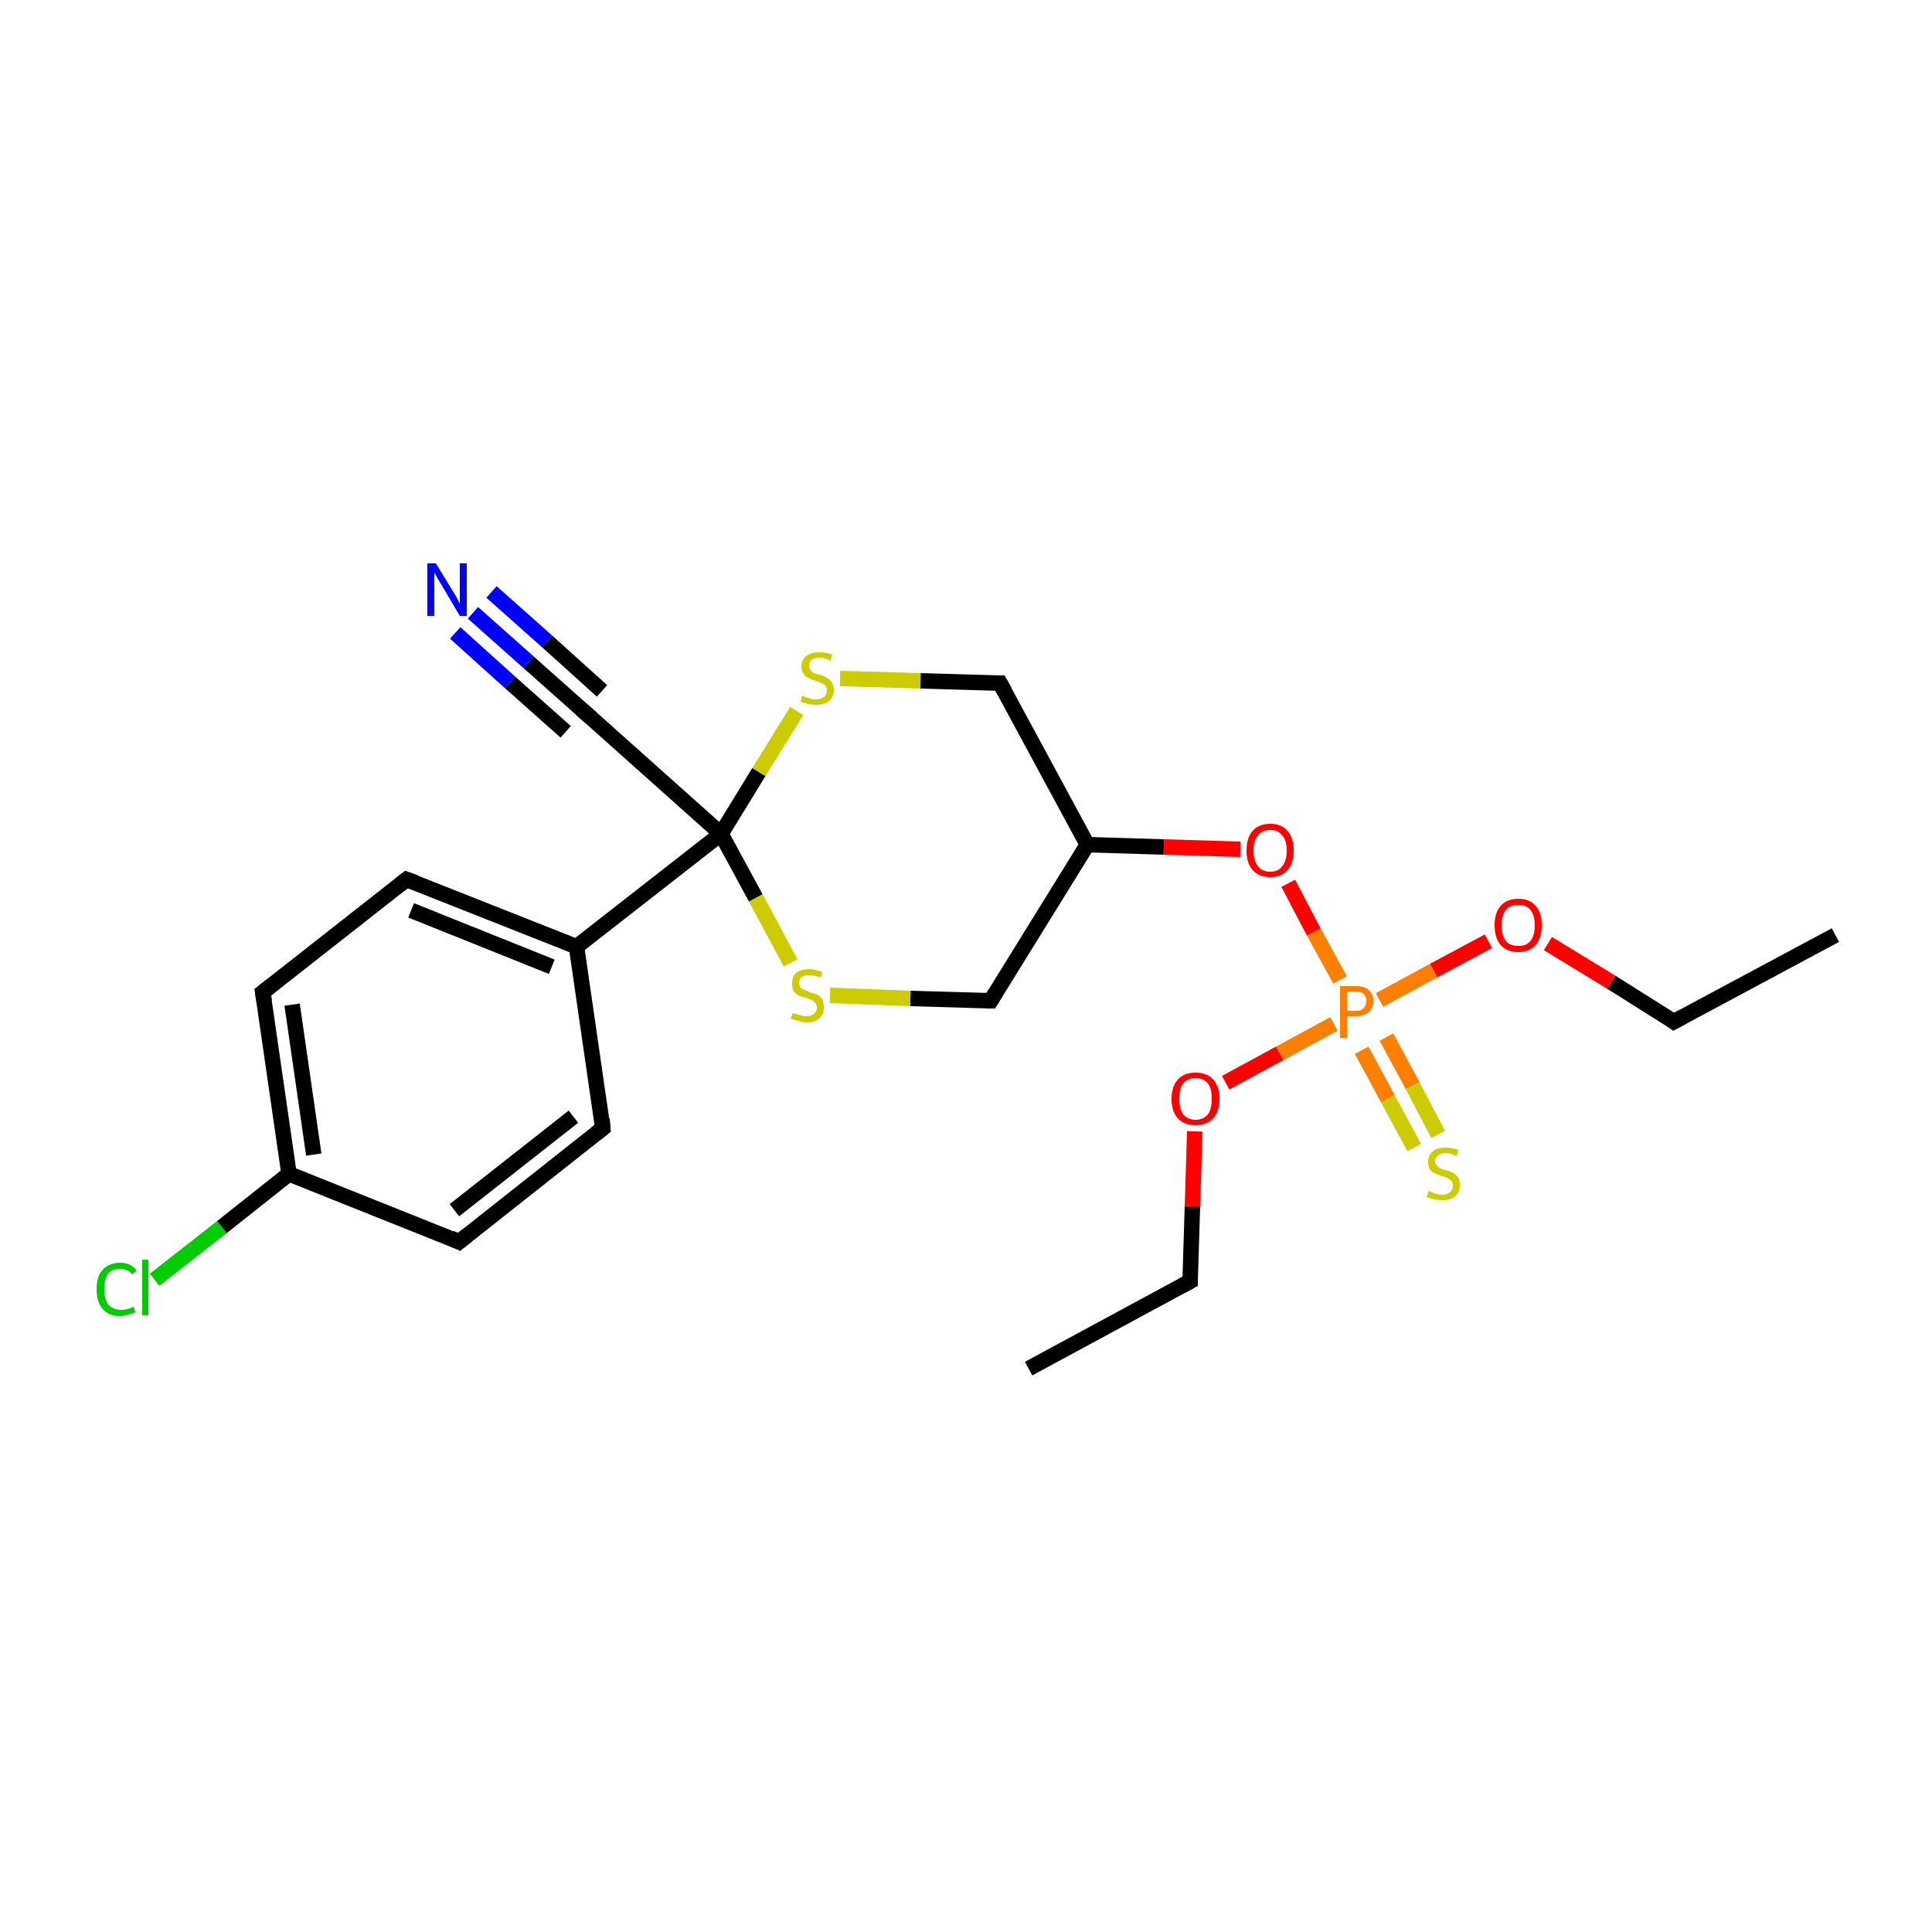 <?xml version='1.0' encoding='iso-8859-1'?>
<svg version='1.1' baseProfile='full'
              xmlns='http://www.w3.org/2000/svg'
                      xmlns:rdkit='http://www.rdkit.org/xml'
                      xmlns:xlink='http://www.w3.org/1999/xlink'
                  xml:space='preserve'
width='250px' height='250px' viewBox='0 0 250 250'>
<!-- END OF HEADER -->
<rect style='opacity:1.0;fill:#FFFFFF;stroke:none' width='250.0' height='250.0' x='0.0' y='0.0'> </rect>
<path class='bond-0 atom-0 atom-2' d='M 133.1,177.1 L 154.0,165.8' style='fill:none;fill-rule:evenodd;stroke:#000000;stroke-width:2.0px;stroke-linecap:butt;stroke-linejoin:miter;stroke-opacity:1' />
<path class='bond-1 atom-1 atom-3' d='M 237.5,121.0 L 216.6,132.2' style='fill:none;fill-rule:evenodd;stroke:#000000;stroke-width:2.0px;stroke-linecap:butt;stroke-linejoin:miter;stroke-opacity:1' />
<path class='bond-2 atom-2 atom-17' d='M 154.0,165.8 L 154.3,156.1' style='fill:none;fill-rule:evenodd;stroke:#000000;stroke-width:2.0px;stroke-linecap:butt;stroke-linejoin:miter;stroke-opacity:1' />
<path class='bond-2 atom-2 atom-17' d='M 154.3,156.1 L 154.6,146.4' style='fill:none;fill-rule:evenodd;stroke:#FF0000;stroke-width:2.0px;stroke-linecap:butt;stroke-linejoin:miter;stroke-opacity:1' />
<path class='bond-3 atom-3 atom-18' d='M 216.6,132.2 L 208.5,127.1' style='fill:none;fill-rule:evenodd;stroke:#000000;stroke-width:2.0px;stroke-linecap:butt;stroke-linejoin:miter;stroke-opacity:1' />
<path class='bond-3 atom-3 atom-18' d='M 208.5,127.1 L 200.3,122.1' style='fill:none;fill-rule:evenodd;stroke:#FF0000;stroke-width:2.0px;stroke-linecap:butt;stroke-linejoin:miter;stroke-opacity:1' />
<path class='bond-4 atom-4 atom-6' d='M 78.0,146.0 L 59.4,160.7' style='fill:none;fill-rule:evenodd;stroke:#000000;stroke-width:2.0px;stroke-linecap:butt;stroke-linejoin:miter;stroke-opacity:1' />
<path class='bond-4 atom-4 atom-6' d='M 74.2,144.5 L 58.8,156.6' style='fill:none;fill-rule:evenodd;stroke:#000000;stroke-width:2.0px;stroke-linecap:butt;stroke-linejoin:miter;stroke-opacity:1' />
<path class='bond-5 atom-4 atom-11' d='M 78.0,146.0 L 74.6,122.5' style='fill:none;fill-rule:evenodd;stroke:#000000;stroke-width:2.0px;stroke-linecap:butt;stroke-linejoin:miter;stroke-opacity:1' />
<path class='bond-6 atom-5 atom-7' d='M 52.6,113.8 L 34.0,128.4' style='fill:none;fill-rule:evenodd;stroke:#000000;stroke-width:2.0px;stroke-linecap:butt;stroke-linejoin:miter;stroke-opacity:1' />
<path class='bond-7 atom-5 atom-11' d='M 52.6,113.8 L 74.6,122.5' style='fill:none;fill-rule:evenodd;stroke:#000000;stroke-width:2.0px;stroke-linecap:butt;stroke-linejoin:miter;stroke-opacity:1' />
<path class='bond-7 atom-5 atom-11' d='M 53.2,117.8 L 71.4,125.1' style='fill:none;fill-rule:evenodd;stroke:#000000;stroke-width:2.0px;stroke-linecap:butt;stroke-linejoin:miter;stroke-opacity:1' />
<path class='bond-8 atom-6 atom-12' d='M 59.4,160.7 L 37.4,151.9' style='fill:none;fill-rule:evenodd;stroke:#000000;stroke-width:2.0px;stroke-linecap:butt;stroke-linejoin:miter;stroke-opacity:1' />
<path class='bond-9 atom-7 atom-12' d='M 34.0,128.4 L 37.4,151.9' style='fill:none;fill-rule:evenodd;stroke:#000000;stroke-width:2.0px;stroke-linecap:butt;stroke-linejoin:miter;stroke-opacity:1' />
<path class='bond-9 atom-7 atom-12' d='M 37.8,130.0 L 40.6,149.4' style='fill:none;fill-rule:evenodd;stroke:#000000;stroke-width:2.0px;stroke-linecap:butt;stroke-linejoin:miter;stroke-opacity:1' />
<path class='bond-10 atom-8 atom-13' d='M 129.4,88.4 L 140.7,109.3' style='fill:none;fill-rule:evenodd;stroke:#000000;stroke-width:2.0px;stroke-linecap:butt;stroke-linejoin:miter;stroke-opacity:1' />
<path class='bond-11 atom-8 atom-22' d='M 129.4,88.4 L 119.1,88.1' style='fill:none;fill-rule:evenodd;stroke:#000000;stroke-width:2.0px;stroke-linecap:butt;stroke-linejoin:miter;stroke-opacity:1' />
<path class='bond-11 atom-8 atom-22' d='M 119.1,88.1 L 108.7,87.8' style='fill:none;fill-rule:evenodd;stroke:#CCCC00;stroke-width:2.0px;stroke-linecap:butt;stroke-linejoin:miter;stroke-opacity:1' />
<path class='bond-12 atom-9 atom-13' d='M 128.2,129.5 L 140.7,109.3' style='fill:none;fill-rule:evenodd;stroke:#000000;stroke-width:2.0px;stroke-linecap:butt;stroke-linejoin:miter;stroke-opacity:1' />
<path class='bond-13 atom-9 atom-23' d='M 128.2,129.5 L 117.8,129.2' style='fill:none;fill-rule:evenodd;stroke:#000000;stroke-width:2.0px;stroke-linecap:butt;stroke-linejoin:miter;stroke-opacity:1' />
<path class='bond-13 atom-9 atom-23' d='M 117.8,129.2 L 107.4,128.8' style='fill:none;fill-rule:evenodd;stroke:#CCCC00;stroke-width:2.0px;stroke-linecap:butt;stroke-linejoin:miter;stroke-opacity:1' />
<path class='bond-14 atom-10 atom-14' d='M 75.6,92.1 L 93.3,107.9' style='fill:none;fill-rule:evenodd;stroke:#000000;stroke-width:2.0px;stroke-linecap:butt;stroke-linejoin:miter;stroke-opacity:1' />
<path class='bond-15 atom-10 atom-16' d='M 75.6,92.1 L 68.4,85.7' style='fill:none;fill-rule:evenodd;stroke:#000000;stroke-width:2.0px;stroke-linecap:butt;stroke-linejoin:miter;stroke-opacity:1' />
<path class='bond-15 atom-10 atom-16' d='M 68.4,85.7 L 61.2,79.3' style='fill:none;fill-rule:evenodd;stroke:#0000FF;stroke-width:2.0px;stroke-linecap:butt;stroke-linejoin:miter;stroke-opacity:1' />
<path class='bond-15 atom-10 atom-16' d='M 73.2,94.7 L 66.0,88.3' style='fill:none;fill-rule:evenodd;stroke:#000000;stroke-width:2.0px;stroke-linecap:butt;stroke-linejoin:miter;stroke-opacity:1' />
<path class='bond-15 atom-10 atom-16' d='M 66.0,88.3 L 58.9,81.9' style='fill:none;fill-rule:evenodd;stroke:#0000FF;stroke-width:2.0px;stroke-linecap:butt;stroke-linejoin:miter;stroke-opacity:1' />
<path class='bond-15 atom-10 atom-16' d='M 77.9,89.4 L 70.8,83.0' style='fill:none;fill-rule:evenodd;stroke:#000000;stroke-width:2.0px;stroke-linecap:butt;stroke-linejoin:miter;stroke-opacity:1' />
<path class='bond-15 atom-10 atom-16' d='M 70.8,83.0 L 63.6,76.6' style='fill:none;fill-rule:evenodd;stroke:#0000FF;stroke-width:2.0px;stroke-linecap:butt;stroke-linejoin:miter;stroke-opacity:1' />
<path class='bond-16 atom-11 atom-14' d='M 74.6,122.5 L 93.3,107.9' style='fill:none;fill-rule:evenodd;stroke:#000000;stroke-width:2.0px;stroke-linecap:butt;stroke-linejoin:miter;stroke-opacity:1' />
<path class='bond-17 atom-12 atom-15' d='M 37.4,151.9 L 28.7,158.8' style='fill:none;fill-rule:evenodd;stroke:#000000;stroke-width:2.0px;stroke-linecap:butt;stroke-linejoin:miter;stroke-opacity:1' />
<path class='bond-17 atom-12 atom-15' d='M 28.7,158.8 L 20.0,165.6' style='fill:none;fill-rule:evenodd;stroke:#00CC00;stroke-width:2.0px;stroke-linecap:butt;stroke-linejoin:miter;stroke-opacity:1' />
<path class='bond-18 atom-13 atom-19' d='M 140.7,109.3 L 150.6,109.6' style='fill:none;fill-rule:evenodd;stroke:#000000;stroke-width:2.0px;stroke-linecap:butt;stroke-linejoin:miter;stroke-opacity:1' />
<path class='bond-18 atom-13 atom-19' d='M 150.6,109.6 L 160.5,109.9' style='fill:none;fill-rule:evenodd;stroke:#FF0000;stroke-width:2.0px;stroke-linecap:butt;stroke-linejoin:miter;stroke-opacity:1' />
<path class='bond-19 atom-14 atom-22' d='M 93.3,107.9 L 98.2,99.9' style='fill:none;fill-rule:evenodd;stroke:#000000;stroke-width:2.0px;stroke-linecap:butt;stroke-linejoin:miter;stroke-opacity:1' />
<path class='bond-19 atom-14 atom-22' d='M 98.2,99.9 L 103.1,92.0' style='fill:none;fill-rule:evenodd;stroke:#CCCC00;stroke-width:2.0px;stroke-linecap:butt;stroke-linejoin:miter;stroke-opacity:1' />
<path class='bond-20 atom-14 atom-23' d='M 93.3,107.9 L 97.8,116.2' style='fill:none;fill-rule:evenodd;stroke:#000000;stroke-width:2.0px;stroke-linecap:butt;stroke-linejoin:miter;stroke-opacity:1' />
<path class='bond-20 atom-14 atom-23' d='M 97.8,116.2 L 102.3,124.6' style='fill:none;fill-rule:evenodd;stroke:#CCCC00;stroke-width:2.0px;stroke-linecap:butt;stroke-linejoin:miter;stroke-opacity:1' />
<path class='bond-21 atom-17 atom-20' d='M 158.6,140.1 L 165.6,136.3' style='fill:none;fill-rule:evenodd;stroke:#FF0000;stroke-width:2.0px;stroke-linecap:butt;stroke-linejoin:miter;stroke-opacity:1' />
<path class='bond-21 atom-17 atom-20' d='M 165.6,136.3 L 172.6,132.5' style='fill:none;fill-rule:evenodd;stroke:#FF7F00;stroke-width:2.0px;stroke-linecap:butt;stroke-linejoin:miter;stroke-opacity:1' />
<path class='bond-22 atom-18 atom-20' d='M 192.6,121.8 L 185.5,125.6' style='fill:none;fill-rule:evenodd;stroke:#FF0000;stroke-width:2.0px;stroke-linecap:butt;stroke-linejoin:miter;stroke-opacity:1' />
<path class='bond-22 atom-18 atom-20' d='M 185.5,125.6 L 178.5,129.4' style='fill:none;fill-rule:evenodd;stroke:#FF7F00;stroke-width:2.0px;stroke-linecap:butt;stroke-linejoin:miter;stroke-opacity:1' />
<path class='bond-23 atom-19 atom-20' d='M 166.7,114.3 L 170.0,120.6' style='fill:none;fill-rule:evenodd;stroke:#FF0000;stroke-width:2.0px;stroke-linecap:butt;stroke-linejoin:miter;stroke-opacity:1' />
<path class='bond-23 atom-19 atom-20' d='M 170.0,120.6 L 173.4,126.8' style='fill:none;fill-rule:evenodd;stroke:#FF7F00;stroke-width:2.0px;stroke-linecap:butt;stroke-linejoin:miter;stroke-opacity:1' />
<path class='bond-24 atom-20 atom-21' d='M 176.2,135.9 L 179.6,142.2' style='fill:none;fill-rule:evenodd;stroke:#FF7F00;stroke-width:2.0px;stroke-linecap:butt;stroke-linejoin:miter;stroke-opacity:1' />
<path class='bond-24 atom-20 atom-21' d='M 179.6,142.2 L 183.0,148.5' style='fill:none;fill-rule:evenodd;stroke:#CCCC00;stroke-width:2.0px;stroke-linecap:butt;stroke-linejoin:miter;stroke-opacity:1' />
<path class='bond-24 atom-20 atom-21' d='M 179.4,134.2 L 182.8,140.5' style='fill:none;fill-rule:evenodd;stroke:#FF7F00;stroke-width:2.0px;stroke-linecap:butt;stroke-linejoin:miter;stroke-opacity:1' />
<path class='bond-24 atom-20 atom-21' d='M 182.8,140.5 L 186.1,146.8' style='fill:none;fill-rule:evenodd;stroke:#CCCC00;stroke-width:2.0px;stroke-linecap:butt;stroke-linejoin:miter;stroke-opacity:1' />
<path d='M 152.9,166.4 L 154.0,165.8 L 154.0,165.4' style='fill:none;stroke:#000000;stroke-width:2.0px;stroke-linecap:butt;stroke-linejoin:miter;stroke-opacity:1;' />
<path d='M 217.7,131.6 L 216.6,132.2 L 216.2,131.9' style='fill:none;stroke:#000000;stroke-width:2.0px;stroke-linecap:butt;stroke-linejoin:miter;stroke-opacity:1;' />
<path d='M 77.1,146.7 L 78.0,146.0 L 77.9,144.8' style='fill:none;stroke:#000000;stroke-width:2.0px;stroke-linecap:butt;stroke-linejoin:miter;stroke-opacity:1;' />
<path d='M 51.7,114.5 L 52.6,113.8 L 53.7,114.2' style='fill:none;stroke:#000000;stroke-width:2.0px;stroke-linecap:butt;stroke-linejoin:miter;stroke-opacity:1;' />
<path d='M 60.4,159.9 L 59.4,160.7 L 58.3,160.2' style='fill:none;stroke:#000000;stroke-width:2.0px;stroke-linecap:butt;stroke-linejoin:miter;stroke-opacity:1;' />
<path d='M 34.9,127.7 L 34.0,128.4 L 34.2,129.6' style='fill:none;stroke:#000000;stroke-width:2.0px;stroke-linecap:butt;stroke-linejoin:miter;stroke-opacity:1;' />
<path d='M 130.0,89.5 L 129.4,88.4 L 128.9,88.4' style='fill:none;stroke:#000000;stroke-width:2.0px;stroke-linecap:butt;stroke-linejoin:miter;stroke-opacity:1;' />
<path d='M 128.8,128.5 L 128.2,129.5 L 127.7,129.5' style='fill:none;stroke:#000000;stroke-width:2.0px;stroke-linecap:butt;stroke-linejoin:miter;stroke-opacity:1;' />
<path d='M 76.5,92.9 L 75.6,92.1 L 75.2,91.8' style='fill:none;stroke:#000000;stroke-width:2.0px;stroke-linecap:butt;stroke-linejoin:miter;stroke-opacity:1;' />
<path class='atom-15' d='M 12.5 166.8
Q 12.5 165.1, 13.3 164.3
Q 14.1 163.4, 15.6 163.4
Q 16.9 163.4, 17.7 164.4
L 17.1 164.9
Q 16.5 164.2, 15.6 164.2
Q 14.5 164.2, 14.0 164.8
Q 13.5 165.5, 13.5 166.8
Q 13.5 168.1, 14.0 168.8
Q 14.6 169.5, 15.7 169.5
Q 16.4 169.5, 17.3 169.1
L 17.5 169.8
Q 17.2 170.0, 16.6 170.1
Q 16.1 170.3, 15.5 170.3
Q 14.1 170.3, 13.3 169.4
Q 12.5 168.5, 12.5 166.8
' fill='#00CC00'/>
<path class='atom-15' d='M 18.4 163.0
L 19.2 163.0
L 19.2 170.2
L 18.4 170.2
L 18.4 163.0
' fill='#00CC00'/>
<path class='atom-16' d='M 56.4 72.9
L 58.6 76.5
Q 58.8 76.8, 59.2 77.5
Q 59.5 78.1, 59.5 78.2
L 59.5 72.9
L 60.4 72.9
L 60.4 79.7
L 59.5 79.7
L 57.2 75.8
Q 56.9 75.3, 56.6 74.8
Q 56.3 74.3, 56.2 74.1
L 56.2 79.7
L 55.3 79.7
L 55.3 72.9
L 56.4 72.9
' fill='#0000FF'/>
<path class='atom-17' d='M 151.6 142.2
Q 151.6 140.6, 152.4 139.7
Q 153.2 138.8, 154.7 138.8
Q 156.2 138.8, 157.0 139.7
Q 157.8 140.6, 157.8 142.2
Q 157.8 143.8, 157.0 144.7
Q 156.2 145.6, 154.7 145.6
Q 153.2 145.6, 152.4 144.7
Q 151.6 143.8, 151.6 142.2
M 154.7 144.9
Q 155.7 144.9, 156.3 144.2
Q 156.8 143.5, 156.8 142.2
Q 156.8 140.8, 156.3 140.2
Q 155.7 139.5, 154.7 139.5
Q 153.7 139.5, 153.1 140.2
Q 152.6 140.8, 152.6 142.2
Q 152.6 143.5, 153.1 144.2
Q 153.7 144.9, 154.7 144.9
' fill='#FF0000'/>
<path class='atom-18' d='M 193.4 119.7
Q 193.4 118.1, 194.2 117.2
Q 195.0 116.3, 196.5 116.3
Q 197.9 116.3, 198.7 117.2
Q 199.5 118.1, 199.5 119.7
Q 199.5 121.4, 198.7 122.3
Q 197.9 123.2, 196.5 123.2
Q 195.0 123.2, 194.2 122.3
Q 193.4 121.4, 193.4 119.7
M 196.5 122.4
Q 197.5 122.4, 198.0 121.8
Q 198.6 121.1, 198.6 119.7
Q 198.6 118.4, 198.0 117.7
Q 197.5 117.1, 196.5 117.1
Q 195.4 117.1, 194.9 117.7
Q 194.3 118.4, 194.3 119.7
Q 194.3 121.1, 194.9 121.8
Q 195.4 122.4, 196.5 122.4
' fill='#FF0000'/>
<path class='atom-19' d='M 161.3 110.1
Q 161.3 108.4, 162.1 107.5
Q 162.9 106.6, 164.4 106.6
Q 165.8 106.6, 166.6 107.5
Q 167.4 108.4, 167.4 110.1
Q 167.4 111.7, 166.6 112.6
Q 165.8 113.5, 164.4 113.5
Q 162.9 113.5, 162.1 112.6
Q 161.3 111.7, 161.3 110.1
M 164.4 112.8
Q 165.4 112.8, 165.9 112.1
Q 166.5 111.4, 166.5 110.1
Q 166.5 108.7, 165.9 108.1
Q 165.4 107.4, 164.4 107.4
Q 163.3 107.4, 162.8 108.1
Q 162.2 108.7, 162.2 110.1
Q 162.2 111.4, 162.8 112.1
Q 163.3 112.8, 164.4 112.8
' fill='#FF0000'/>
<path class='atom-20' d='M 175.4 127.6
Q 176.6 127.6, 177.1 128.1
Q 177.7 128.6, 177.7 129.5
Q 177.7 130.5, 177.1 131.0
Q 176.5 131.5, 175.4 131.5
L 174.3 131.5
L 174.3 134.3
L 173.4 134.3
L 173.4 127.6
L 175.4 127.6
M 175.4 130.8
Q 176.1 130.8, 176.4 130.5
Q 176.8 130.1, 176.8 129.5
Q 176.8 128.9, 176.4 128.6
Q 176.1 128.3, 175.4 128.3
L 174.3 128.3
L 174.3 130.8
L 175.4 130.8
' fill='#FF7F00'/>
<path class='atom-21' d='M 184.9 154.1
Q 185.0 154.1, 185.3 154.3
Q 185.6 154.4, 185.9 154.5
Q 186.3 154.6, 186.6 154.6
Q 187.3 154.6, 187.6 154.3
Q 188.0 154.0, 188.0 153.4
Q 188.0 153.0, 187.8 152.8
Q 187.6 152.6, 187.4 152.5
Q 187.1 152.3, 186.6 152.2
Q 186.0 152.0, 185.6 151.8
Q 185.3 151.7, 185.0 151.3
Q 184.8 151.0, 184.8 150.3
Q 184.8 149.5, 185.4 149.0
Q 185.9 148.5, 187.1 148.5
Q 187.8 148.5, 188.7 148.8
L 188.5 149.6
Q 187.7 149.2, 187.1 149.2
Q 186.4 149.2, 186.1 149.5
Q 185.7 149.8, 185.7 150.2
Q 185.7 150.6, 185.9 150.8
Q 186.1 151.0, 186.4 151.2
Q 186.6 151.3, 187.1 151.4
Q 187.7 151.6, 188.1 151.8
Q 188.4 152.0, 188.7 152.4
Q 188.9 152.8, 188.9 153.4
Q 188.9 154.3, 188.3 154.8
Q 187.7 155.3, 186.7 155.3
Q 186.1 155.3, 185.6 155.2
Q 185.2 155.1, 184.6 154.9
L 184.9 154.1
' fill='#CCCC00'/>
<path class='atom-22' d='M 103.8 90.0
Q 103.9 90.0, 104.2 90.2
Q 104.5 90.3, 104.9 90.4
Q 105.2 90.5, 105.6 90.5
Q 106.2 90.5, 106.6 90.2
Q 107.0 89.9, 107.0 89.3
Q 107.0 88.9, 106.8 88.7
Q 106.6 88.5, 106.3 88.4
Q 106.0 88.2, 105.5 88.1
Q 104.9 87.9, 104.6 87.7
Q 104.2 87.6, 104.0 87.2
Q 103.7 86.9, 103.7 86.2
Q 103.7 85.4, 104.3 84.9
Q 104.9 84.4, 106.0 84.4
Q 106.8 84.4, 107.7 84.7
L 107.5 85.5
Q 106.7 85.1, 106.0 85.1
Q 105.4 85.1, 105.0 85.4
Q 104.7 85.7, 104.7 86.1
Q 104.7 86.5, 104.9 86.7
Q 105.0 86.9, 105.3 87.1
Q 105.6 87.2, 106.0 87.3
Q 106.7 87.5, 107.0 87.7
Q 107.4 87.9, 107.6 88.3
Q 107.9 88.7, 107.9 89.3
Q 107.9 90.2, 107.3 90.7
Q 106.7 91.2, 105.6 91.2
Q 105.0 91.2, 104.6 91.1
Q 104.1 91.0, 103.6 90.8
L 103.8 90.0
' fill='#CCCC00'/>
<path class='atom-23' d='M 102.6 131.1
Q 102.7 131.1, 103.0 131.2
Q 103.3 131.3, 103.6 131.4
Q 104.0 131.5, 104.3 131.5
Q 105.0 131.5, 105.3 131.2
Q 105.7 130.9, 105.7 130.4
Q 105.7 130.0, 105.5 129.8
Q 105.3 129.5, 105.0 129.4
Q 104.8 129.3, 104.3 129.1
Q 103.7 129.0, 103.3 128.8
Q 103.0 128.6, 102.7 128.3
Q 102.5 127.9, 102.5 127.3
Q 102.5 126.4, 103.0 125.9
Q 103.6 125.4, 104.8 125.4
Q 105.5 125.4, 106.4 125.8
L 106.2 126.5
Q 105.4 126.2, 104.8 126.2
Q 104.1 126.2, 103.8 126.4
Q 103.4 126.7, 103.4 127.2
Q 103.4 127.5, 103.6 127.8
Q 103.8 128.0, 104.1 128.1
Q 104.3 128.2, 104.8 128.4
Q 105.4 128.6, 105.8 128.7
Q 106.1 128.9, 106.4 129.3
Q 106.6 129.7, 106.6 130.4
Q 106.6 131.3, 106.0 131.8
Q 105.4 132.3, 104.4 132.3
Q 103.8 132.3, 103.3 132.1
Q 102.9 132.0, 102.3 131.8
L 102.6 131.1
' fill='#CCCC00'/>
</svg>
